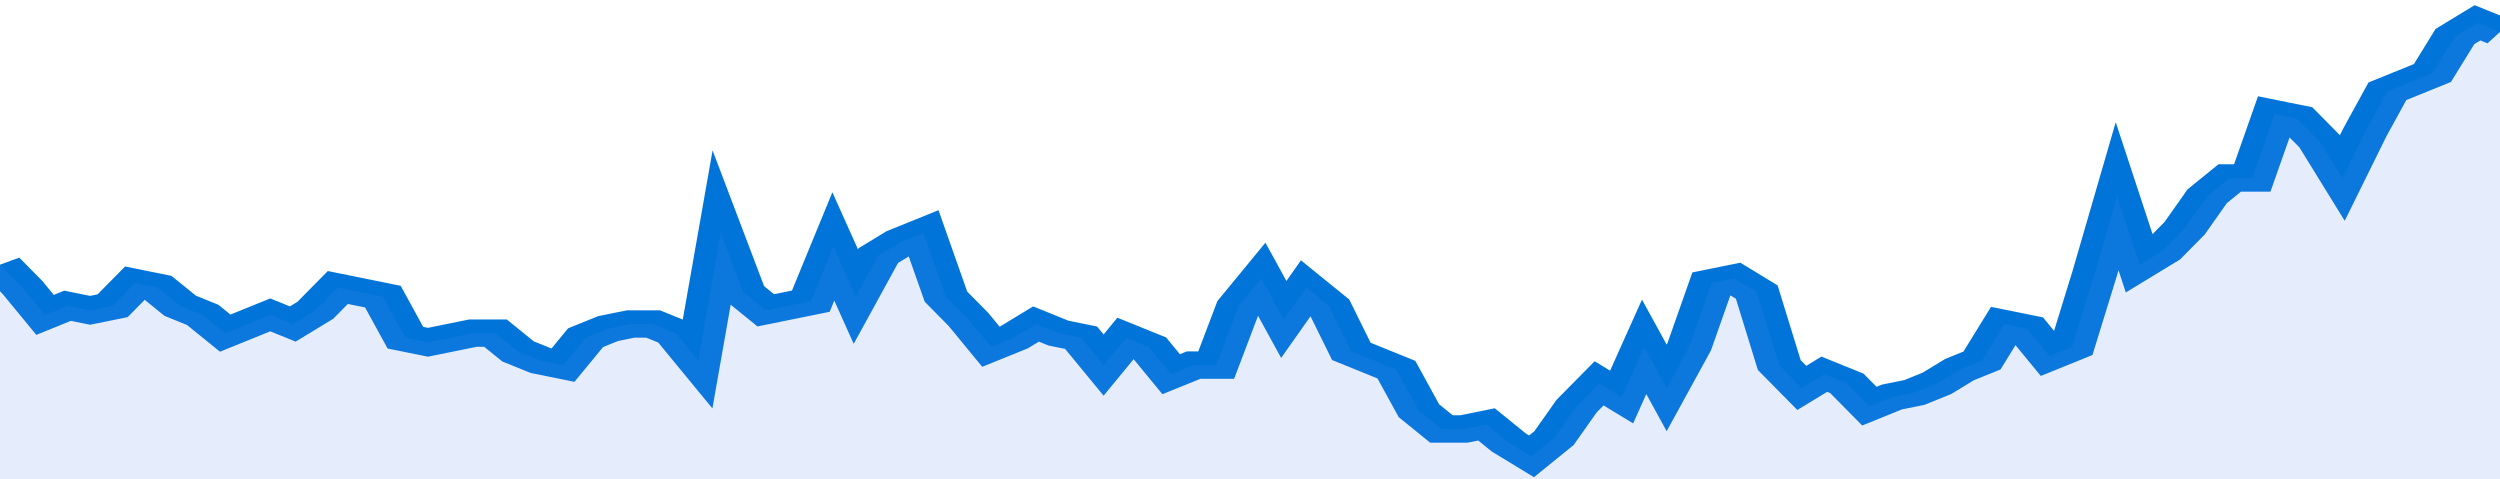 <svg xmlns="http://www.w3.org/2000/svg" viewBox="0 0 333 105" width="120" height="23" preserveAspectRatio="none">
				 <polyline fill="none" stroke="#0074d9" stroke-width="6" points="0, 58 3, 63 6, 69 9, 67 12, 68 15, 67 18, 62 21, 63 24, 67 27, 69 30, 73 33, 71 36, 69 39, 71 42, 68 45, 63 48, 64 51, 65 54, 74 57, 75 60, 74 63, 73 66, 73 69, 77 72, 79 75, 80 78, 74 81, 72 84, 71 87, 71 90, 73 93, 79 96, 51 99, 64 102, 68 105, 67 108, 66 111, 54 114, 65 117, 56 120, 53 123, 51 126, 65 129, 70 132, 76 135, 74 138, 71 141, 73 144, 74 147, 80 150, 74 153, 76 156, 82 159, 80 162, 80 165, 67 168, 61 171, 70 174, 63 177, 67 180, 77 183, 79 186, 81 189, 90 192, 94 195, 94 198, 93 201, 97 204, 100 207, 96 210, 89 213, 84 216, 87 219, 76 222, 85 225, 76 228, 62 231, 61 234, 64 237, 80 240, 85 243, 82 246, 84 249, 89 252, 87 255, 86 258, 84 261, 81 264, 79 267, 71 270, 72 273, 78 276, 76 279, 60 282, 43 285, 58 288, 55 291, 50 294, 43 297, 39 300, 39 303, 25 306, 26 309, 31 312, 39 315, 29 318, 20 321, 18 324, 16 327, 8 330, 5 333, 7 333, 7 "> </polyline>
				 <polygon fill="#5085ec" opacity="0.15" points="0, 105 0, 58 3, 63 6, 69 9, 67 12, 68 15, 67 18, 62 21, 63 24, 67 27, 69 30, 73 33, 71 36, 69 39, 71 42, 68 45, 63 48, 64 51, 65 54, 74 57, 75 60, 74 63, 73 66, 73 69, 77 72, 79 75, 80 78, 74 81, 72 84, 71 87, 71 90, 73 93, 79 96, 51 99, 64 102, 68 105, 67 108, 66 111, 54 114, 65 117, 56 120, 53 123, 51 126, 65 129, 70 132, 76 135, 74 138, 71 141, 73 144, 74 147, 80 150, 74 153, 76 156, 82 159, 80 162, 80 165, 67 168, 61 171, 70 174, 63 177, 67 180, 77 183, 79 186, 81 189, 90 192, 94 195, 94 198, 93 201, 97 204, 100 207, 96 210, 89 213, 84 216, 87 219, 76 222, 85 225, 76 228, 62 231, 61 234, 64 237, 80 240, 85 243, 82 246, 84 249, 89 252, 87 255, 86 258, 84 261, 81 264, 79 267, 71 270, 72 273, 78 276, 76 279, 60 282, 43 285, 58 288, 55 291, 50 294, 43 297, 39 300, 39 303, 25 306, 26 309, 31 312, 39 315, 29 318, 20 321, 18 324, 16 327, 8 330, 5 333, 7 333, 105 "></polygon>
			</svg>